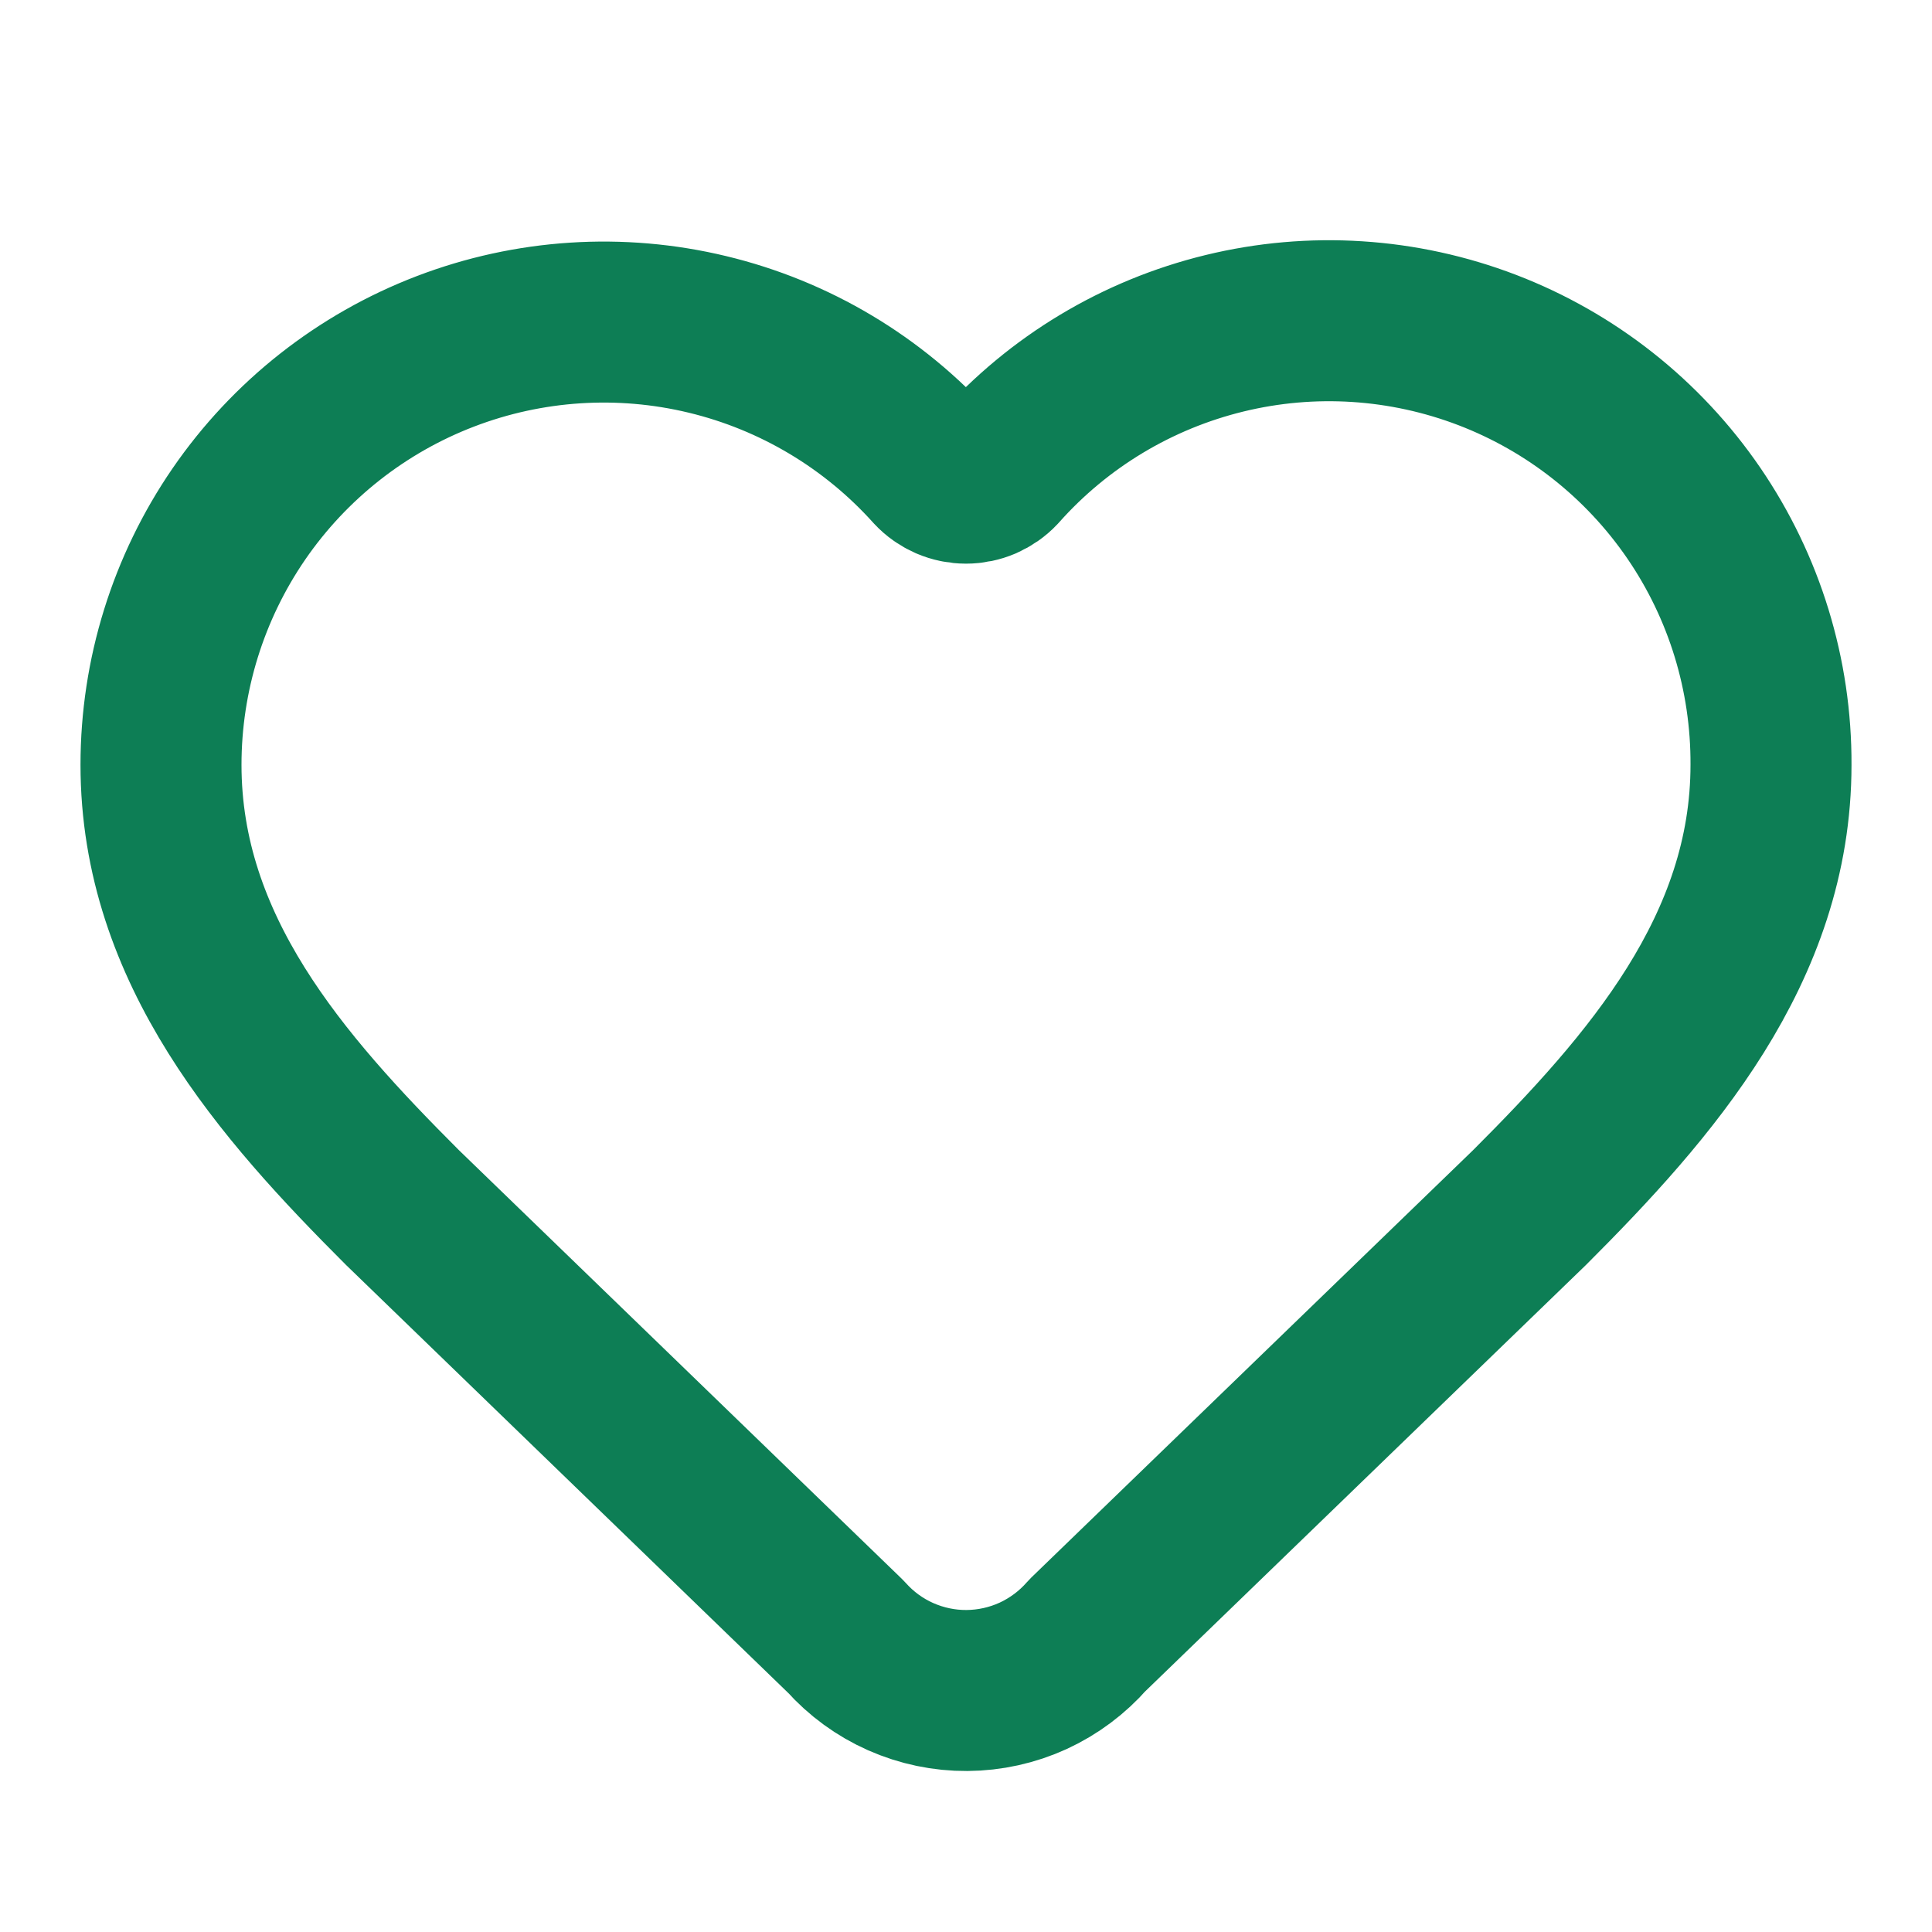 <svg xmlns="http://www.w3.org/2000/svg" width="24" height="24" viewBox="0 0 24 24" fill="none">
    <path d="M2 9.501C2 8.388 2.338 7.301 2.968 6.384C3.599 5.467 4.493 4.763 5.532 4.365C6.571 3.967 7.706 3.893 8.788 4.154C9.87 4.414 10.847 4.997 11.591 5.825C11.643 5.881 11.707 5.925 11.777 5.956C11.847 5.986 11.923 6.002 12 6.002C12.077 6.002 12.153 5.986 12.223 5.956C12.293 5.925 12.357 5.881 12.409 5.825C13.15 4.991 14.128 4.404 15.212 4.14C16.295 3.876 17.433 3.949 18.475 4.348C19.516 4.747 20.411 5.454 21.041 6.374C21.671 7.295 22.005 8.385 22 9.501C22 11.79 20.5 13.501 19 15.001L13.508 20.314C13.322 20.527 13.092 20.699 12.834 20.818C12.576 20.936 12.296 20.998 12.012 21C11.729 21.002 11.448 20.943 11.188 20.828C10.929 20.713 10.697 20.544 10.508 20.332L5 15.001C3.5 13.501 2 11.8 2 9.501Z" stroke="#0D7E55" stroke-width="2" stroke-linecap="round" stroke-linejoin="round"/>
</svg>